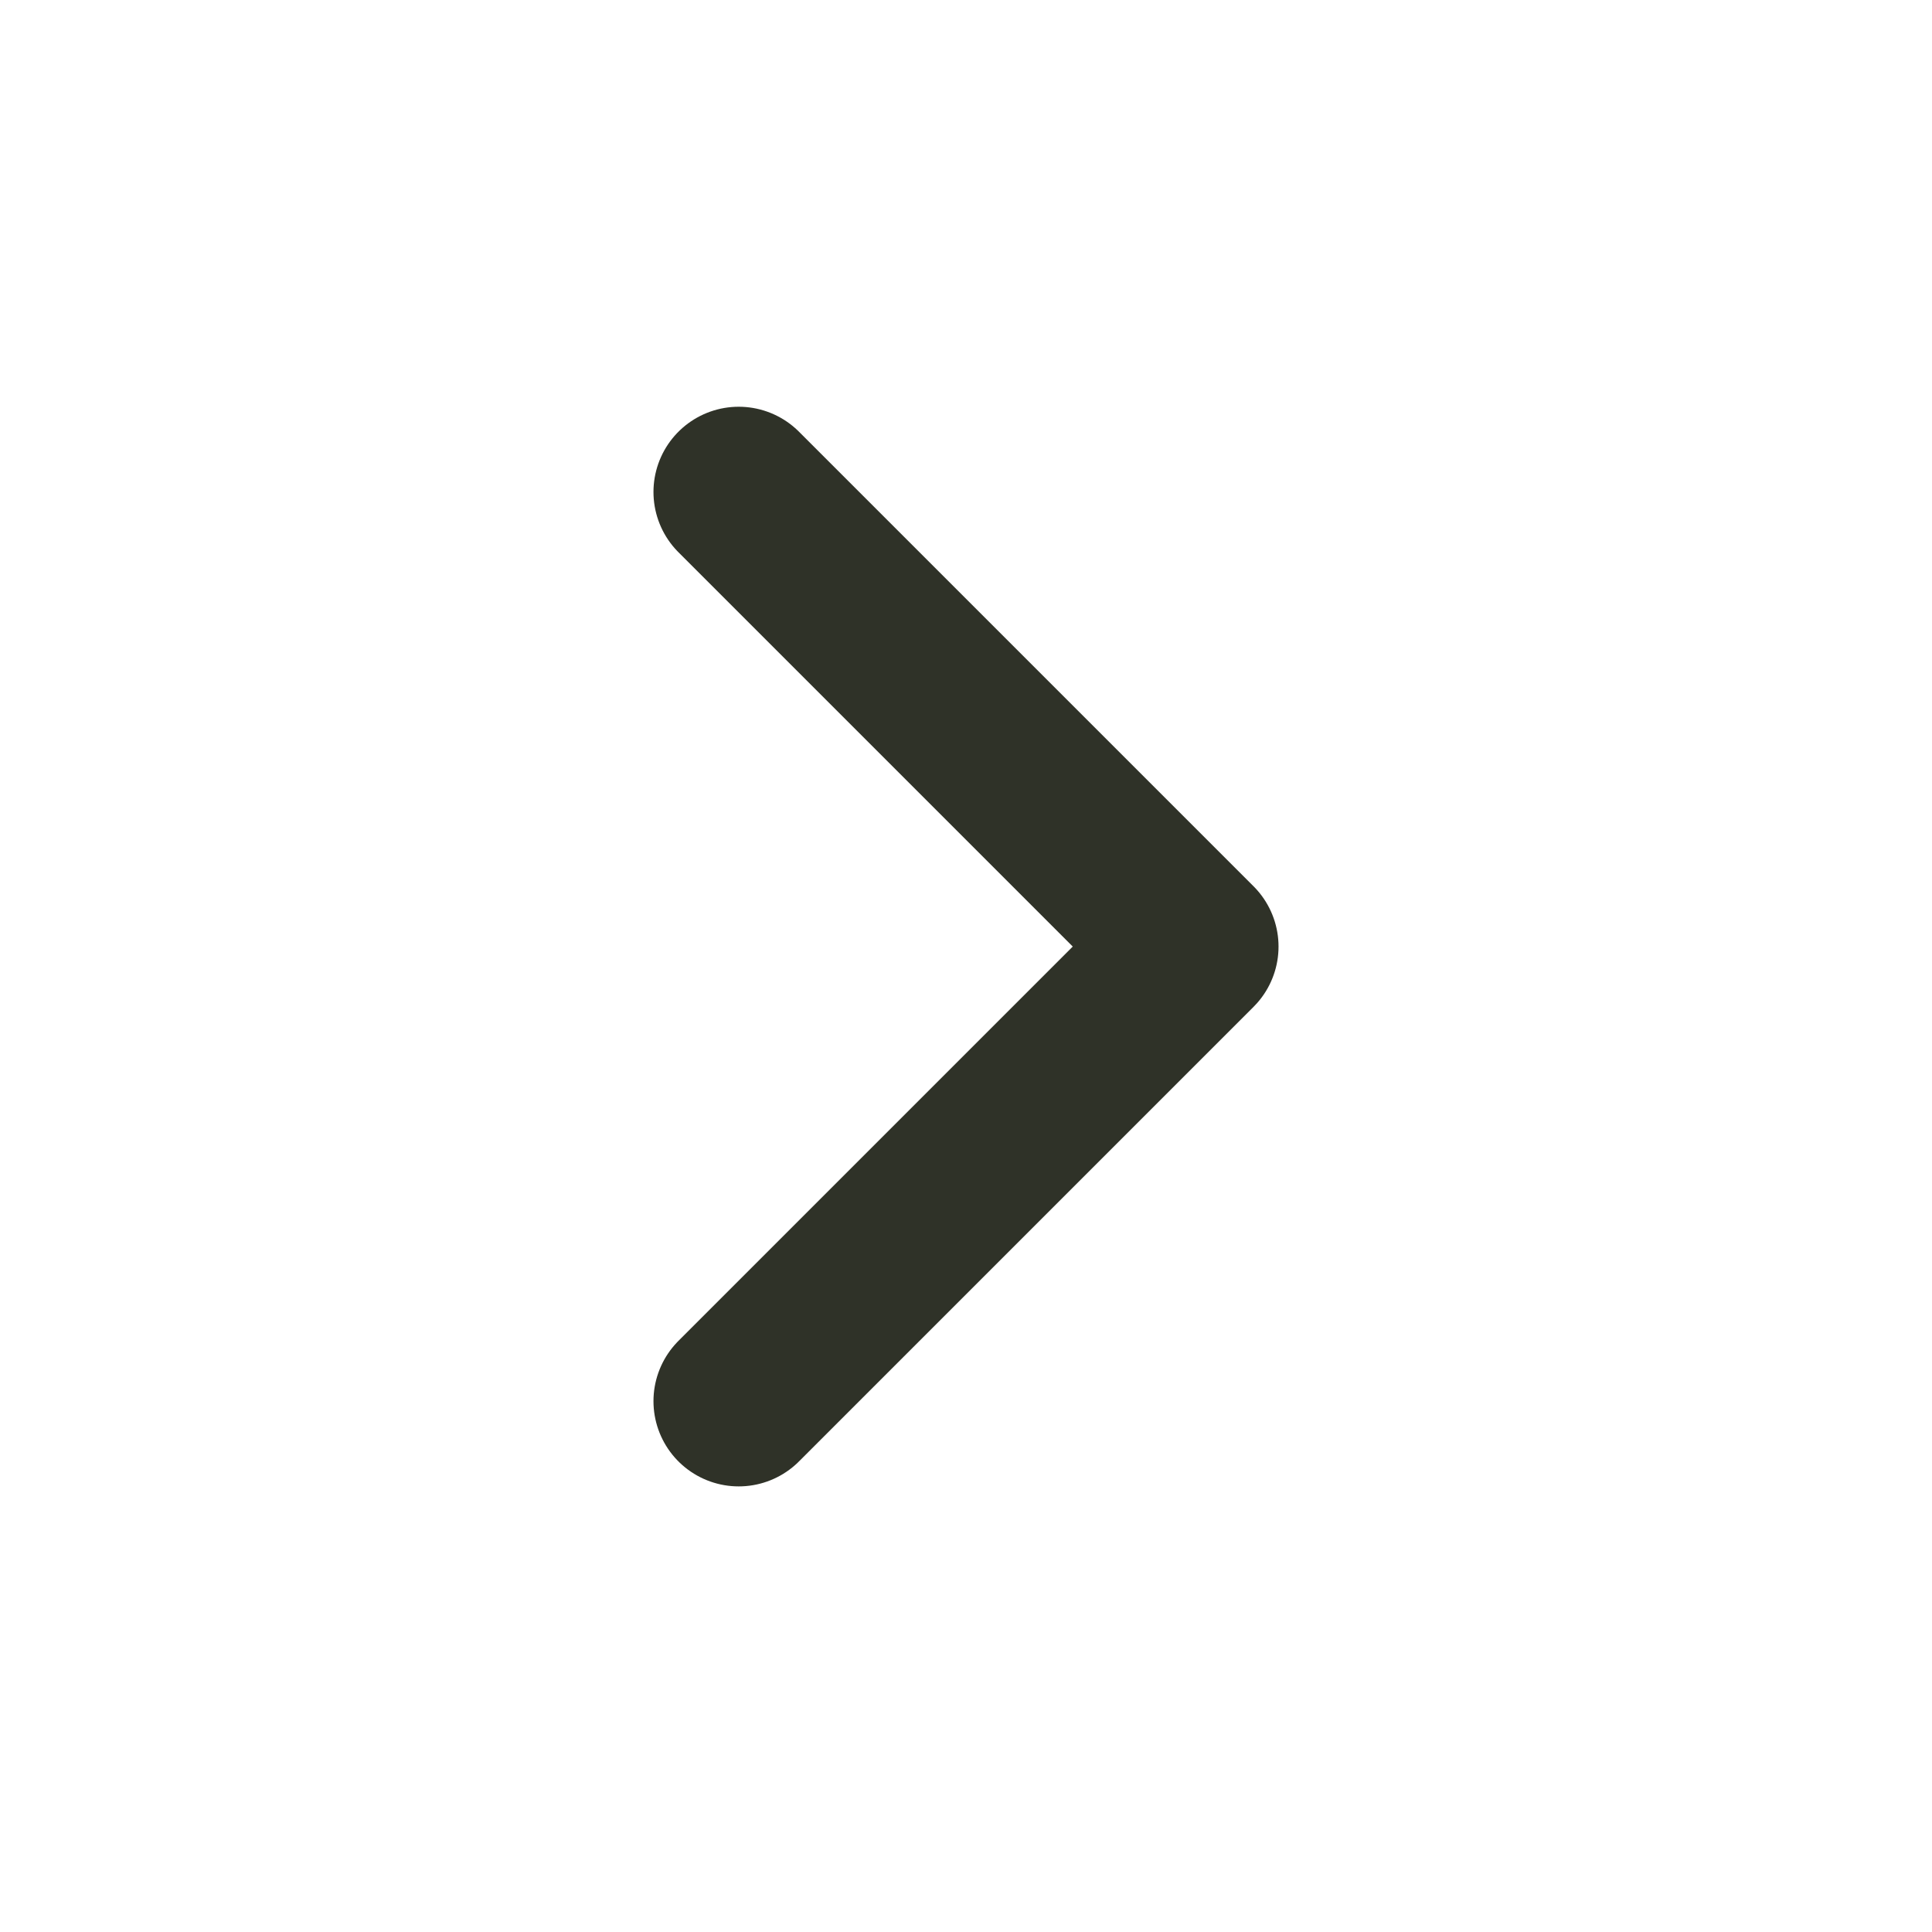<svg width="17" height="17" viewBox="0 0 17 17" fill="none" xmlns="http://www.w3.org/2000/svg">
<path d="M6.5 4.329L10.5 8.329L6.5 12.329" stroke="#2F3228" stroke-width="1.5" stroke-linecap="round" stroke-linejoin="round"/>
</svg>
